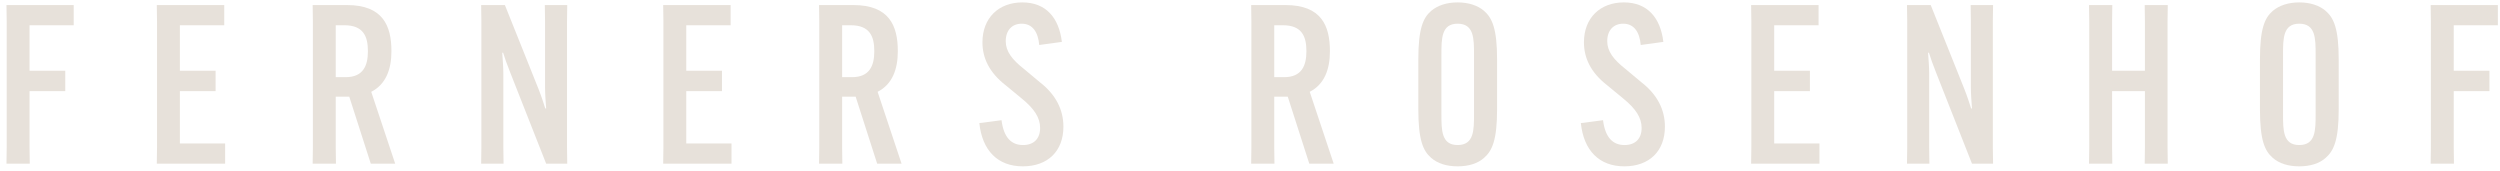 <svg width="366" height="25" viewBox="0 0 366 25" fill="none" xmlns="http://www.w3.org/2000/svg">
<path d="M4.326 13.343V21.592L4.359 23.962H0.948L0.981 21.592V3.112L0.948 0.741H10.789V3.696H4.326V10.355H9.555V13.343H4.326Z" fill="#E7E1DA"/>
<path d="M26.334 13.343V21.007H32.958V23.962H22.955L22.988 21.592V3.112L22.955 0.741H32.829V3.696H26.334V10.355H31.562V13.343H26.334Z" fill="#E7E1DA"/>
<path d="M49.152 14.154V21.592L49.184 23.962H45.773L45.806 21.592V3.112L45.773 0.741H50.808C56.037 0.741 57.304 3.761 57.304 7.463V7.529C57.304 10.094 56.524 12.336 54.348 13.441L57.855 23.962H54.283L51.133 14.154H49.152ZM49.152 11.296H50.613C53.147 11.296 53.861 9.639 53.861 7.529V7.463C53.861 5.353 53.211 3.696 50.418 3.696H49.152V11.296Z" fill="#E7E1DA"/>
<path d="M73.917 0.741L78.821 12.986C79.308 14.22 79.568 15.064 79.827 15.875H79.958C79.893 15.03 79.795 13.733 79.795 12.822V3.112L79.763 0.741H83.043L83.011 3.112V21.592L83.043 23.962H79.958L74.697 10.615C74.209 9.413 73.917 8.536 73.658 7.724H73.527C73.592 8.568 73.689 9.868 73.689 10.776V21.592L73.722 23.962H70.441L70.474 21.592V3.112L70.441 0.741H73.917Z" fill="#E7E1DA"/>
<path d="M100.469 13.343V21.007H107.093V23.962H97.09L97.123 21.592V3.112L97.09 0.741H106.964V3.696H100.469V10.355H105.698V13.343H100.469Z" fill="#E7E1DA"/>
<path d="M123.287 14.154V21.592L123.319 23.962H119.909L119.941 21.592V3.112L119.909 0.741H124.943C130.172 0.741 131.439 3.761 131.439 7.463V7.529C131.439 10.094 130.659 12.336 128.483 13.441L131.99 23.962H128.418L125.268 14.154H123.287ZM123.287 11.296H124.748C127.282 11.296 127.996 9.639 127.996 7.529V7.463C127.996 5.353 127.346 3.696 124.553 3.696H123.287V11.296Z" fill="#E7E1DA"/>
<path d="M146.623 17.598C146.948 20.163 148.085 21.234 149.773 21.234C151.364 21.234 152.273 20.292 152.273 18.734C152.273 17.208 151.397 15.909 149.611 14.446L147.207 12.465C144.837 10.615 143.83 8.503 143.83 6.198C143.83 2.625 146.201 0.352 149.675 0.352C153.118 0.352 155.035 2.593 155.457 6.132L152.144 6.587C151.981 4.703 151.17 3.469 149.578 3.469C148.182 3.469 147.24 4.411 147.24 6.035C147.24 7.529 148.182 8.731 149.871 10.062L152.242 12.044C154.548 13.83 155.684 16.038 155.684 18.54C155.684 22.144 153.378 24.352 149.741 24.352C146.071 24.352 143.798 22.047 143.375 18.019L146.623 17.598Z" fill="#E7E1DA"/>
<path d="M186.548 14.154V21.592L186.581 23.962H183.171L183.203 21.592V3.112L183.171 0.741H188.204C193.433 0.741 194.7 3.761 194.7 7.463V7.529C194.7 10.094 193.92 12.336 191.744 13.441L195.252 23.962H191.68L188.529 14.154H186.548ZM186.548 11.296H188.01C190.543 11.296 191.258 9.639 191.258 7.529V7.463C191.258 5.353 190.608 3.696 187.815 3.696H186.548V11.296Z" fill="#E7E1DA"/>
<path d="M209.528 23.118C208.327 22.078 207.644 20.487 207.644 16.006V8.697C207.644 4.216 208.327 2.625 209.528 1.586C210.47 0.807 211.77 0.352 213.393 0.352C215.016 0.352 216.349 0.807 217.258 1.586C218.459 2.625 219.173 4.216 219.173 8.697V16.006C219.173 20.487 218.459 22.078 217.258 23.118C216.349 23.93 215.016 24.352 213.393 24.352C211.77 24.352 210.47 23.93 209.528 23.118ZM215.796 16.719V7.984C215.796 5.645 215.796 3.469 213.393 3.469C211.023 3.469 211.023 5.645 211.023 7.984V16.719C211.023 19.058 211.023 21.234 213.393 21.234C215.796 21.234 215.796 19.058 215.796 16.719Z" fill="#E7E1DA"/>
<path d="M234.683 17.598C235.007 20.163 236.143 21.234 237.832 21.234C239.424 21.234 240.334 20.292 240.334 18.734C240.334 17.208 239.456 15.909 237.672 14.446L235.267 12.465C232.896 10.615 231.889 8.503 231.889 6.198C231.889 2.625 234.259 0.352 237.735 0.352C241.179 0.352 243.094 2.593 243.515 6.132L240.203 6.587C240.042 4.703 239.229 3.469 237.638 3.469C236.241 3.469 235.299 4.411 235.299 6.035C235.299 7.529 236.241 8.731 237.93 10.062L240.3 12.044C242.607 13.83 243.744 16.038 243.744 18.54C243.744 22.144 241.437 24.352 237.801 24.352C234.13 24.352 231.857 22.047 231.436 18.019L234.683 17.598Z" fill="#E7E1DA"/>
<path d="M259.742 13.343V21.007H266.367V23.962H256.364L256.398 21.592V3.112L256.364 0.741H266.238V3.696H259.742V10.355H264.97V13.343H259.742Z" fill="#E7E1DA"/>
<path d="M282.658 0.741L287.562 12.986C288.049 14.22 288.309 15.064 288.57 15.875H288.699C288.633 15.03 288.536 13.733 288.536 12.822V3.112L288.504 0.741H291.785L291.751 3.112V21.592L291.785 23.962H288.699L283.437 10.615C282.95 9.413 282.658 8.536 282.398 7.724H282.269C282.334 8.568 282.432 9.868 282.432 10.776V21.592L282.463 23.962H279.182L279.216 21.592V3.112L279.182 0.741H282.658Z" fill="#E7E1DA"/>
<path d="M317.361 0.741L317.329 3.112V21.592L317.361 23.962H313.985L314.016 21.592V13.343H309.21V21.592L309.241 23.962H305.832L305.866 21.592V3.112L305.832 0.741H309.241L309.21 3.112V10.355H314.016V3.112L313.985 0.741H317.361Z" fill="#E7E1DA"/>
<path d="M332.741 23.118C331.539 22.078 330.857 20.487 330.857 16.006V8.697C330.857 4.216 331.539 2.625 332.741 1.586C333.683 0.807 334.982 0.352 336.606 0.352C338.229 0.352 339.561 0.807 340.471 1.586C341.673 2.625 342.386 4.216 342.386 8.697V16.006C342.386 20.487 341.673 22.078 340.471 23.118C339.561 23.93 338.229 24.352 336.606 24.352C334.982 24.352 333.683 23.93 332.741 23.118ZM339.008 16.719V7.984C339.008 5.645 339.008 3.469 336.606 3.469C334.235 3.469 334.235 5.645 334.235 7.984V16.719C334.235 19.058 334.235 21.234 336.606 21.234C339.008 21.234 339.008 19.058 339.008 16.719Z" fill="#E7E1DA"/>
<path d="M359.227 13.343V21.592L359.259 23.962H355.849L355.883 21.592V3.112L355.849 0.741H365.689V3.696H359.227V10.355H364.455V13.343H359.227Z" fill="#E7E1DA"/>
</svg>
